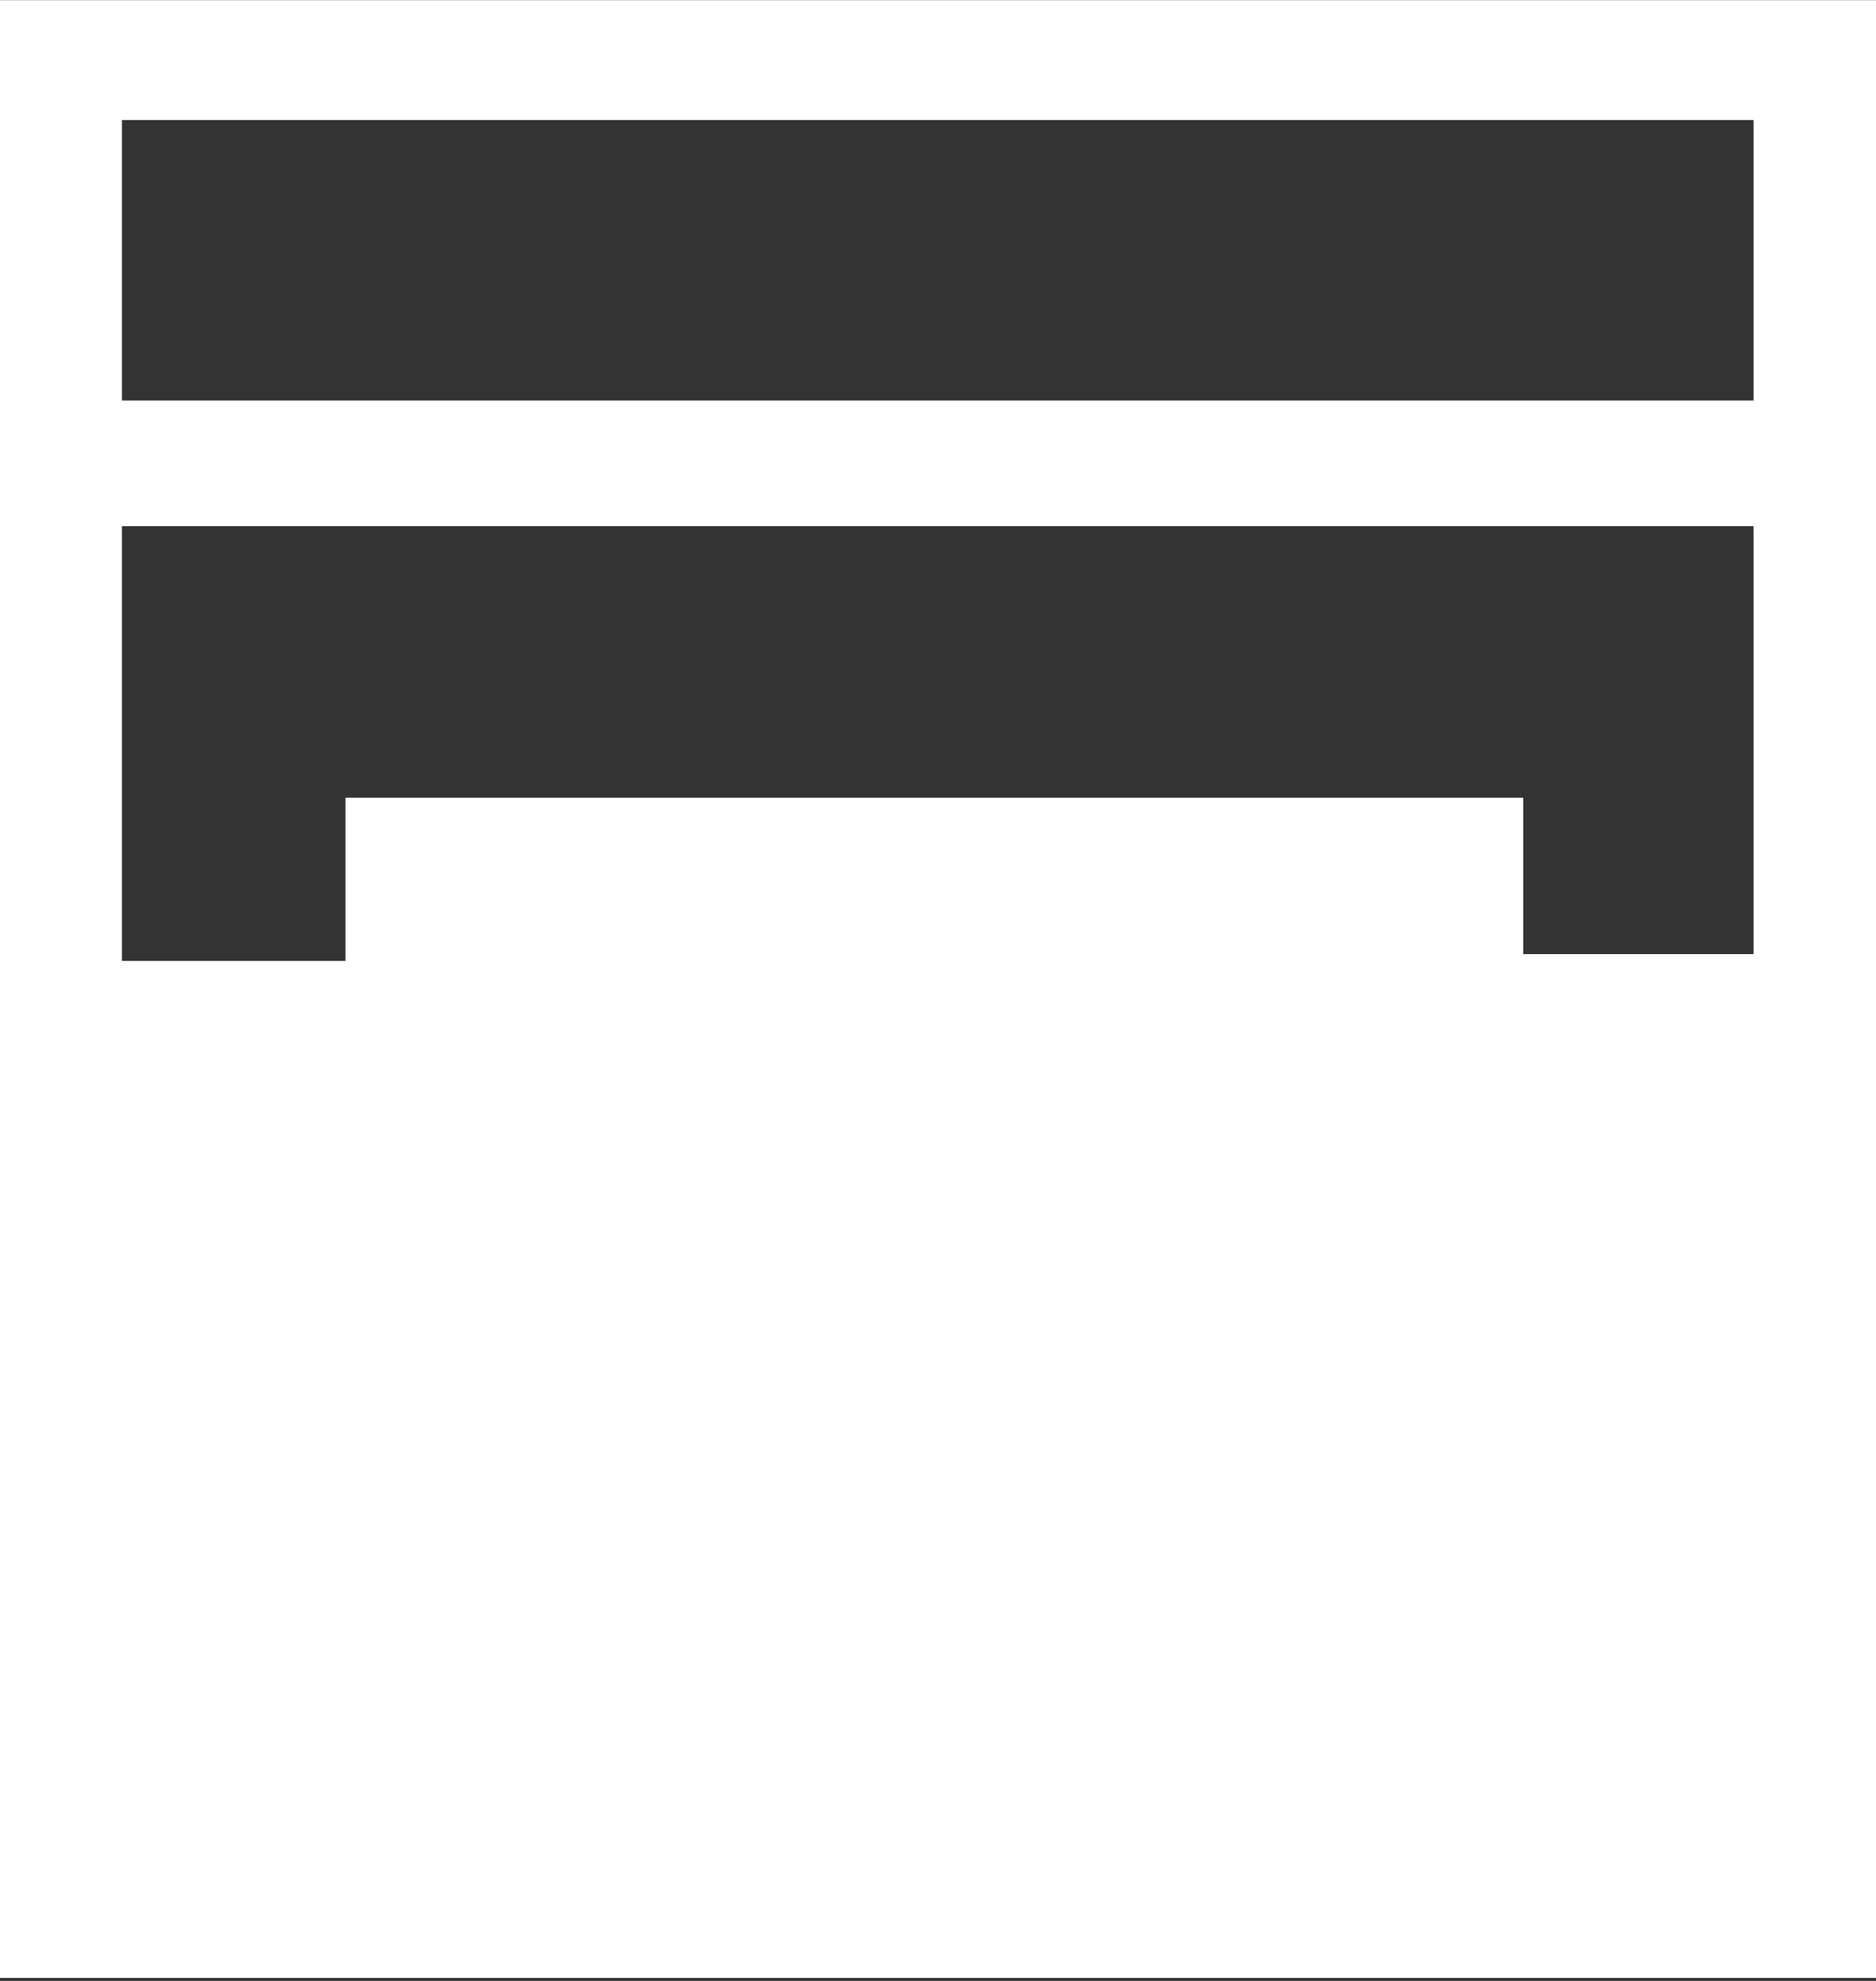 <svg width="36" height="38" viewBox="0 0 36 38" fill="none" xmlns="http://www.w3.org/2000/svg">
<rect x="0" y="0" width="36" height="38" fill="#333333" stroke="none"/>
<g clip-path="url(#clip0)">
<path d="M0 0.003V37.943H36V0.003H0ZM29.23 18.303V15.303H6.63V18.433H2.34V10.093H33.65V18.303H29.23ZM33.65 2.303V7.683H2.34V2.303H33.65Z" fill="white"/>
</g>
<defs>
<clipPath id="clip0">
<rect width="36" height="37.956" fill="white"/>
</clipPath>
</defs>
</svg>
